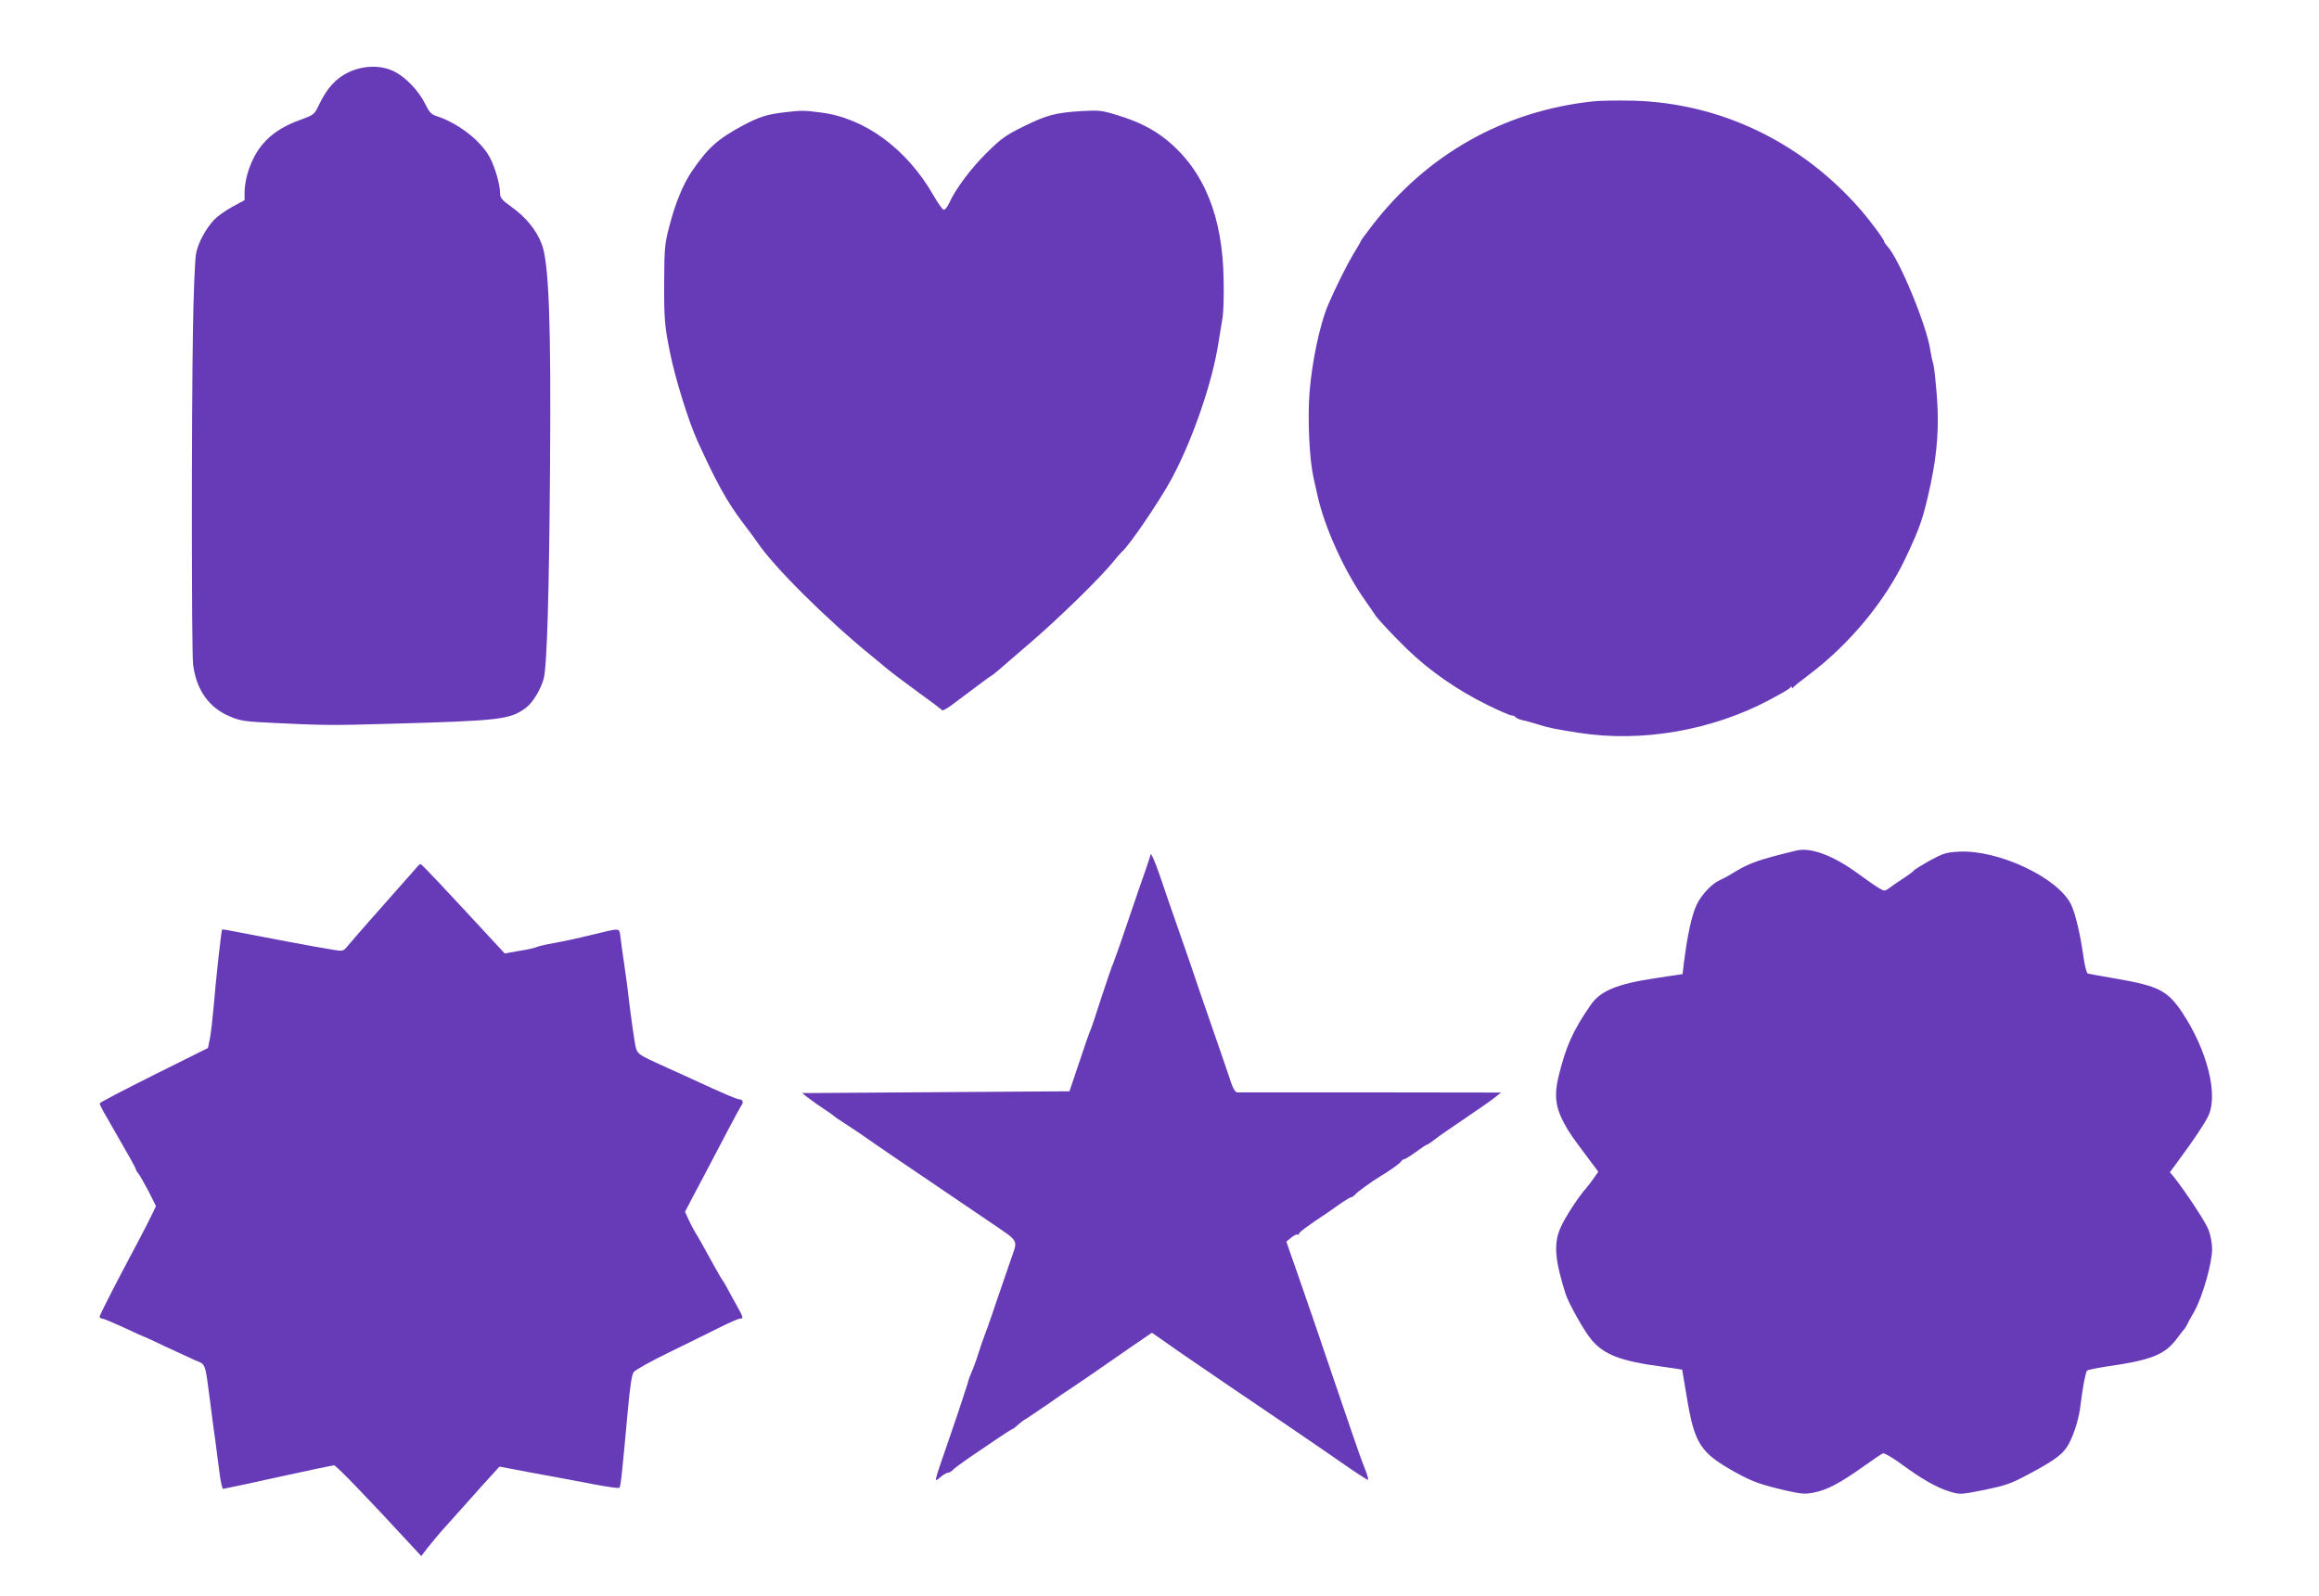 <?xml version="1.0" standalone="no"?>
<!DOCTYPE svg PUBLIC "-//W3C//DTD SVG 20010904//EN"
 "http://www.w3.org/TR/2001/REC-SVG-20010904/DTD/svg10.dtd">
<svg version="1.0" xmlns="http://www.w3.org/2000/svg"
 width="1280pt" height="881pt" viewBox="0 0 1280 881"
 preserveAspectRatio="xMidYMid meet">
<g transform="translate(0,881) scale(0.1,-0.1)"
fill="#673ab7" stroke="none">
<path d="M1924 8411 c-69 -33 -117 -85 -161 -175 -28 -59 -28 -59 -106 -88
-159 -57 -246 -146 -291 -297 -9 -30 -16 -75 -16 -100 l0 -46 -68 -37 c-37
-20 -81 -52 -99 -70 -47 -50 -90 -129 -101 -189 -6 -30 -14 -220 -17 -424 -8
-457 -8 -1784 1 -1845 18 -140 88 -238 204 -286 59 -25 83 -28 255 -36 271
-13 308 -13 625 -4 614 17 667 23 755 90 37 29 79 98 96 159 18 67 30 458 35
1177 6 785 -6 1119 -46 1223 -29 76 -87 148 -166 204 -55 40 -64 51 -64 78 0
47 -28 143 -57 197 -50 92 -174 188 -293 227 -29 9 -41 22 -63 67 -36 73 -107
147 -170 179 -74 37 -170 35 -253 -4z"/>
<path d="M8790 8250 c-488 -53 -910 -290 -1213 -681 -37 -48 -67 -89 -67 -92
0 -3 -19 -36 -42 -73 -34 -57 -101 -191 -138 -279 -45 -106 -89 -314 -102
-483 -11 -148 -1 -364 22 -469 6 -26 16 -70 22 -98 38 -174 148 -417 261 -577
23 -33 49 -70 57 -83 17 -26 102 -116 177 -189 121 -118 279 -228 447 -310 63
-31 121 -56 130 -56 8 0 17 -4 21 -9 3 -5 20 -13 38 -17 17 -3 59 -15 91 -25
51 -17 94 -25 221 -45 347 -54 733 13 1050 181 92 50 110 60 117 70 5 7 8 7 8
0 0 -7 3 -7 8 0 4 6 43 37 87 70 222 167 419 404 531 640 84 177 100 226 140
410 38 181 48 324 34 498 -7 83 -15 160 -20 171 -4 12 -11 44 -15 71 -19 135
-172 505 -237 575 -10 11 -18 22 -18 26 0 12 -87 129 -146 194 -322 361 -763
570 -1234 584 -85 2 -189 1 -230 -4z"/>
<path d="M4330 8190 c-95 -11 -142 -26 -228 -72 -140 -75 -195 -124 -284 -255
-47 -69 -92 -178 -124 -304 -25 -95 -27 -122 -28 -299 -1 -210 2 -252 34 -405
29 -142 101 -372 150 -480 103 -227 162 -333 245 -444 39 -51 77 -103 85 -115
93 -138 386 -428 629 -626 24 -19 63 -52 87 -72 24 -20 101 -78 171 -129 71
-51 130 -96 133 -100 3 -4 28 9 55 30 147 110 215 161 218 161 2 0 21 15 43
34 21 19 93 80 159 137 168 144 403 373 474 463 17 21 37 44 44 50 39 32 208
281 273 401 116 215 225 531 259 750 8 49 18 113 23 141 5 28 8 120 6 205 -4
352 -108 608 -314 776 -76 61 -158 103 -279 139 -77 24 -96 26 -187 21 -148
-9 -196 -22 -322 -84 -100 -49 -124 -66 -206 -147 -89 -88 -172 -200 -208
-279 -10 -22 -23 -37 -30 -35 -7 3 -31 36 -53 75 -148 260 -381 432 -626 462
-91 12 -103 12 -199 1z"/>
<path d="M9915 4114 c-210 -51 -259 -68 -350 -124 -27 -17 -61 -35 -75 -41
-40 -17 -100 -80 -125 -134 -27 -56 -52 -170 -71 -326 l-7 -57 -146 -22 c-215
-32 -308 -70 -362 -150 -98 -142 -136 -227 -177 -396 -24 -99 -16 -167 29
-251 31 -58 43 -74 137 -200 l54 -72 -23 -33 c-12 -18 -32 -44 -44 -58 -43
-48 -117 -162 -141 -217 -39 -88 -33 -176 28 -368 16 -50 102 -204 141 -250
69 -84 163 -120 389 -150 61 -8 112 -16 113 -17 0 -2 11 -66 24 -143 44 -269
75 -316 276 -427 91 -50 138 -66 276 -98 85 -19 104 -20 153 -10 72 15 139 50
265 139 55 39 106 74 114 77 8 3 54 -24 103 -60 113 -83 194 -129 266 -151 56
-17 59 -17 190 9 116 24 146 34 238 83 160 85 201 117 232 177 30 59 55 143
62 211 10 84 27 179 36 188 3 4 53 14 111 23 239 34 316 64 381 149 21 28 42
55 47 60 4 6 10 15 12 20 2 6 20 39 41 75 45 80 98 266 98 343 0 33 -8 77 -20
108 -18 45 -124 206 -191 291 l-22 26 47 64 c85 115 143 202 165 247 56 117
-6 363 -144 571 -80 120 -130 146 -360 186 -82 14 -155 27 -161 29 -7 2 -17
43 -24 92 -17 123 -46 247 -70 292 -74 147 -401 300 -616 289 -72 -4 -88 -9
-160 -48 -43 -24 -83 -49 -89 -55 -5 -7 -31 -26 -57 -43 -26 -17 -60 -40 -76
-52 -28 -21 -31 -21 -58 -5 -16 9 -65 43 -109 75 -141 105 -269 154 -350 134z"/>
<path d="M6350 4089 c0 -3 -12 -39 -26 -80 -15 -41 -58 -166 -96 -279 -38
-113 -75 -218 -82 -235 -8 -16 -37 -102 -66 -190 -28 -88 -55 -169 -60 -180
-6 -11 -34 -92 -63 -180 l-54 -160 -738 -5 -738 -5 39 -30 c21 -16 59 -43 84
-59 25 -16 47 -32 50 -35 3 -4 32 -24 65 -45 33 -21 82 -54 109 -73 28 -20
104 -72 170 -117 67 -45 184 -125 261 -177 77 -52 192 -130 255 -173 169 -115
158 -97 122 -203 -17 -48 -56 -162 -87 -253 -30 -91 -60 -174 -65 -185 -4 -11
-18 -49 -29 -85 -11 -36 -28 -83 -38 -105 -9 -22 -18 -44 -19 -50 0 -5 -4 -17
-7 -25 -3 -8 -12 -37 -21 -65 -8 -27 -45 -135 -81 -240 -83 -241 -82 -232 -44
-200 17 14 36 25 44 25 7 0 18 7 25 15 7 8 49 39 94 70 44 30 114 77 155 105
40 27 76 50 79 50 3 0 16 10 28 21 13 12 32 27 43 33 11 6 65 43 121 81 55 39
111 77 124 85 13 8 69 47 125 85 56 39 152 105 215 149 l114 78 62 -43 c35
-24 77 -54 94 -66 54 -38 436 -298 586 -399 80 -54 212 -145 293 -201 81 -57
152 -103 157 -103 5 0 -3 28 -17 63 -14 34 -47 127 -74 207 -27 80 -74 217
-104 305 -80 236 -136 400 -199 580 l-56 160 27 22 c15 12 30 20 35 17 4 -3 8
-1 8 5 0 8 56 49 165 121 12 8 43 30 68 48 25 17 50 32 55 32 5 0 15 7 23 16
11 13 91 72 137 99 53 32 108 71 115 82 4 7 12 13 18 13 5 0 34 18 64 40 30
22 57 40 61 40 3 0 23 13 43 29 20 16 97 69 171 119 74 50 149 102 165 116
l30 24 -720 1 c-396 0 -727 0 -736 0 -10 1 -22 19 -32 49 -8 26 -55 160 -102
297 -48 138 -102 295 -120 350 -19 55 -57 165 -85 245 -28 80 -67 192 -86 250
-30 88 -54 141 -54 119z"/>
<path d="M2305 4027 c-5 -7 -48 -55 -95 -108 -98 -110 -257 -291 -292 -333
-24 -29 -25 -29 -89 -18 -73 11 -405 74 -522 97 -44 9 -80 15 -81 13 -5 -6
-36 -292 -46 -418 -6 -69 -15 -150 -21 -181 l-11 -55 -299 -149 c-164 -82
-299 -152 -299 -157 0 -5 17 -40 39 -76 121 -211 161 -281 161 -288 0 -4 6
-15 14 -23 7 -9 32 -53 56 -98 l41 -82 -28 -58 c-15 -32 -85 -166 -156 -299
-70 -133 -127 -246 -127 -253 0 -6 6 -11 14 -11 8 0 62 -23 121 -50 59 -28
108 -50 110 -50 3 0 55 -24 117 -54 62 -29 136 -63 165 -76 60 -25 54 -8 83
-230 11 -85 24 -186 30 -225 5 -38 14 -112 21 -162 6 -51 16 -93 20 -93 5 0
142 29 304 65 163 36 302 65 309 65 11 0 173 -167 432 -448 l49 -53 37 48 c21
26 55 67 75 90 21 23 83 92 138 154 55 62 118 133 141 157 l41 45 84 -16 c46
-9 136 -26 199 -37 63 -12 173 -32 244 -46 71 -13 132 -22 135 -18 7 7 14 71
46 424 13 140 22 200 33 215 9 12 97 61 196 109 100 49 225 110 278 137 54 27
104 49 113 49 20 0 19 5 -20 75 -19 33 -42 76 -52 95 -10 19 -21 37 -24 40 -3
3 -21 34 -41 70 -75 136 -92 166 -110 195 -10 17 -27 49 -38 73 l-19 42 33 63
c32 60 85 160 209 397 33 63 64 119 68 125 14 15 10 35 -7 35 -15 0 -88 31
-261 111 -37 17 -102 47 -143 65 -173 79 -164 71 -177 144 -6 36 -19 126 -28
200 -8 74 -22 178 -30 230 -8 52 -17 117 -20 144 -8 56 8 55 -170 12 -60 -15
-148 -34 -194 -42 -47 -8 -92 -19 -100 -23 -9 -5 -52 -14 -96 -21 l-79 -14
-66 71 c-278 301 -393 423 -399 423 -3 -1 -10 -6 -16 -13z"/>
</g>
</svg>
